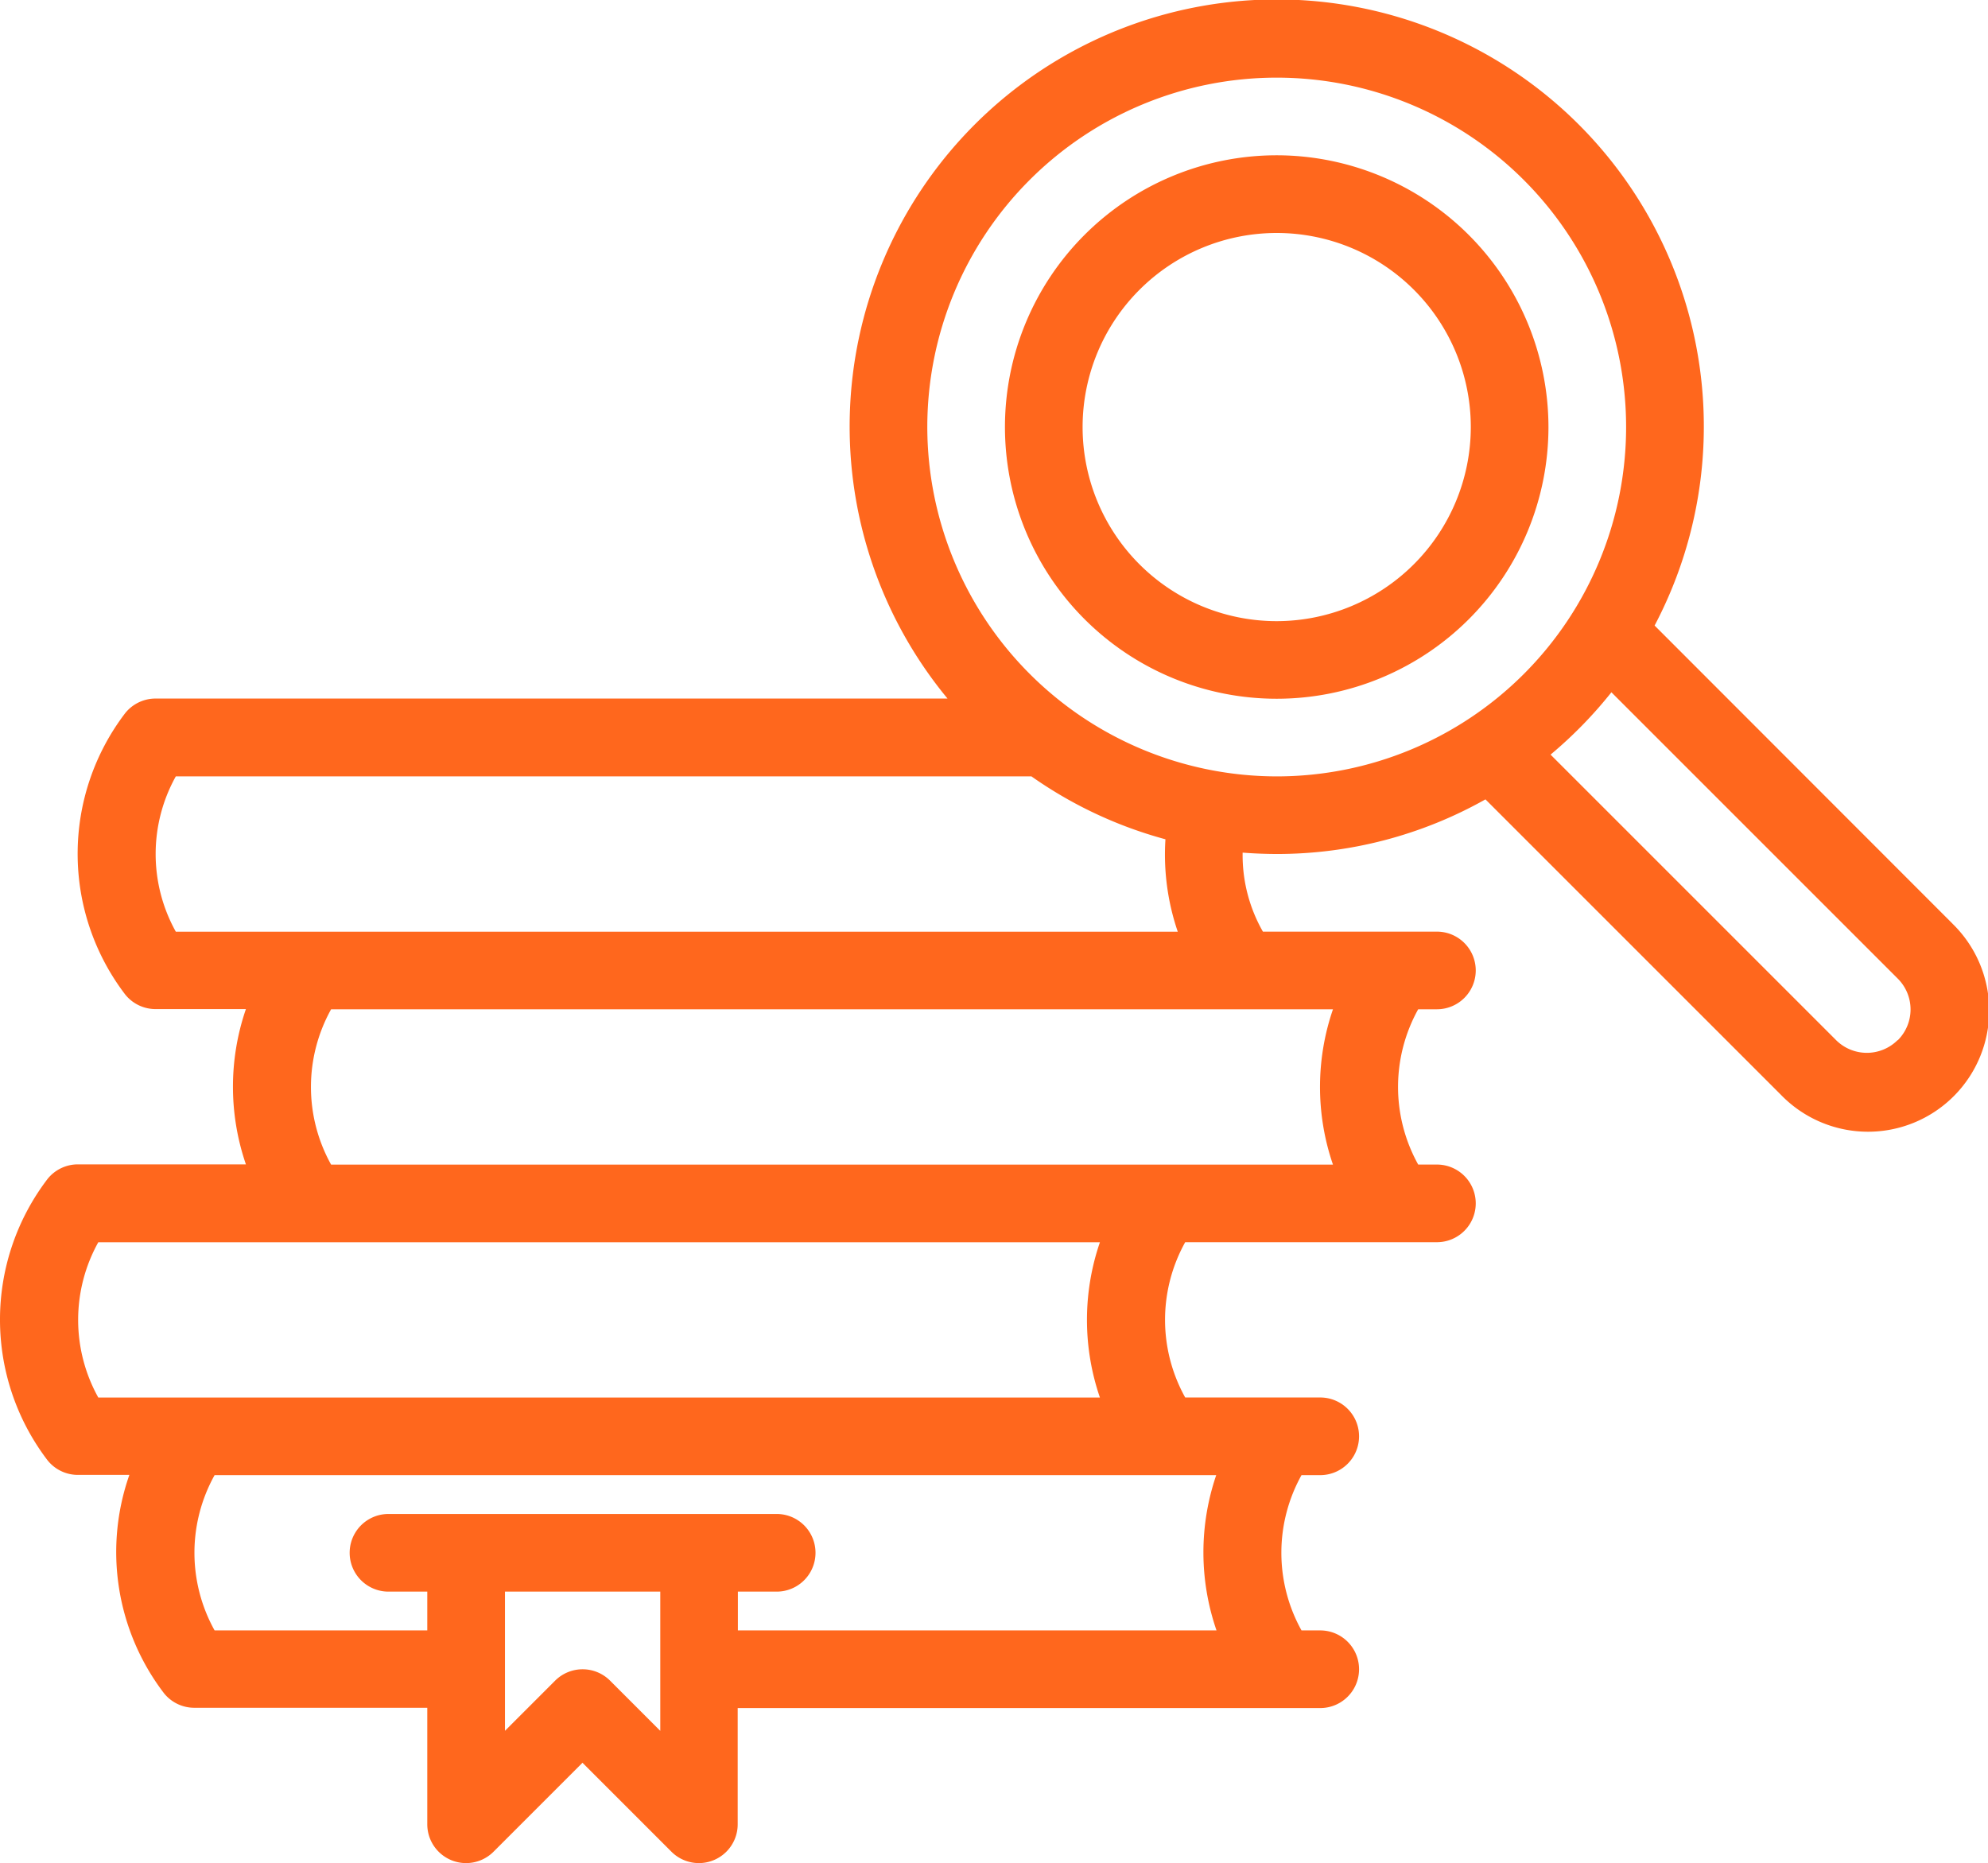 <svg xmlns="http://www.w3.org/2000/svg" width="42.474" height="39.814" viewBox="0 0 42.474 39.814">
  <g id="yatırımcıseti" transform="translate(0 -16.034)">
    <path id="Path_17822" data-name="Path 17822" d="M264.659,56.033a5.806,5.806,0,1,0,5.806,5.806A5.813,5.813,0,0,0,264.659,56.033Zm0,9.954a4.147,4.147,0,1,1,4.147-4.147A4.152,4.152,0,0,1,264.659,65.987Z" transform="translate(-237.382 -36.681)" fill="#ff671d"/>
    <path id="Path_17823" data-name="Path 17823" d="M41.715,35.769,35.351,29.4a9.125,9.125,0,1,0-15.107,1.56H3.323a.83.83,0,0,0-.646.309,4.954,4.954,0,0,0,0,6.017.83.83,0,0,0,.646.309H5.254a5.11,5.11,0,0,0,0,3.318H1.664a.83.83,0,0,0-.646.309,4.954,4.954,0,0,0,0,6.017.83.83,0,0,0,.646.309h1.1a4.971,4.971,0,0,0,.741,4.667.83.83,0,0,0,.646.309H9.129v2.488a.829.829,0,0,0,1.416.587l1.9-1.9,1.9,1.9a.829.829,0,0,0,1.416-.587V52.53H28.207a.829.829,0,1,0,0-1.659h-.4a3.413,3.413,0,0,1,0-3.318h.4a.829.829,0,0,0,0-1.659H25.322a3.412,3.412,0,0,1,0-3.318H30.7a.829.829,0,0,0,0-1.659h-.4a3.412,3.412,0,0,1,0-3.318h.4a.829.829,0,0,0,0-1.659H26.982a3.3,3.3,0,0,1-.433-1.688q.36.028.727.029a9.068,9.068,0,0,0,4.461-1.167l6.316,6.316a2.589,2.589,0,1,0,3.661-3.661ZM14.106,53.016l-1.072-1.072a.83.83,0,0,0-1.173,0l-1.072,1.072V50.042h3.318v2.974Zm11.885-2.145H15.765v-.829h.829a.829.829,0,1,0,0-1.659H8.3a.829.829,0,1,0,0,1.659h.829v.829H4.585a3.41,3.41,0,0,1,0-3.318h21.4A5.11,5.11,0,0,0,25.991,50.871ZM23.5,45.895H2.1a3.413,3.413,0,0,1,0-3.318H23.5A5.11,5.11,0,0,0,23.5,45.895Zm4.977-4.977H7.074a3.412,3.412,0,0,1,0-3.318H28.479A5.11,5.11,0,0,0,28.479,40.918Zm-3.317-4.977H3.756a3.412,3.412,0,0,1,0-3.318H22.037A9.092,9.092,0,0,0,24.9,33.967,5.093,5.093,0,0,0,25.163,35.941ZM19.812,25.158a7.465,7.465,0,1,1,7.465,7.465A7.474,7.474,0,0,1,19.812,25.158Zm20.731,13.1a.931.931,0,0,1-1.315,0l-6.1-6.1a9.2,9.2,0,0,0,1.3-1.332l6.119,6.119a.93.93,0,0,1,0,1.315Z" fill="#ff671d"/>
  </g>
</svg>
